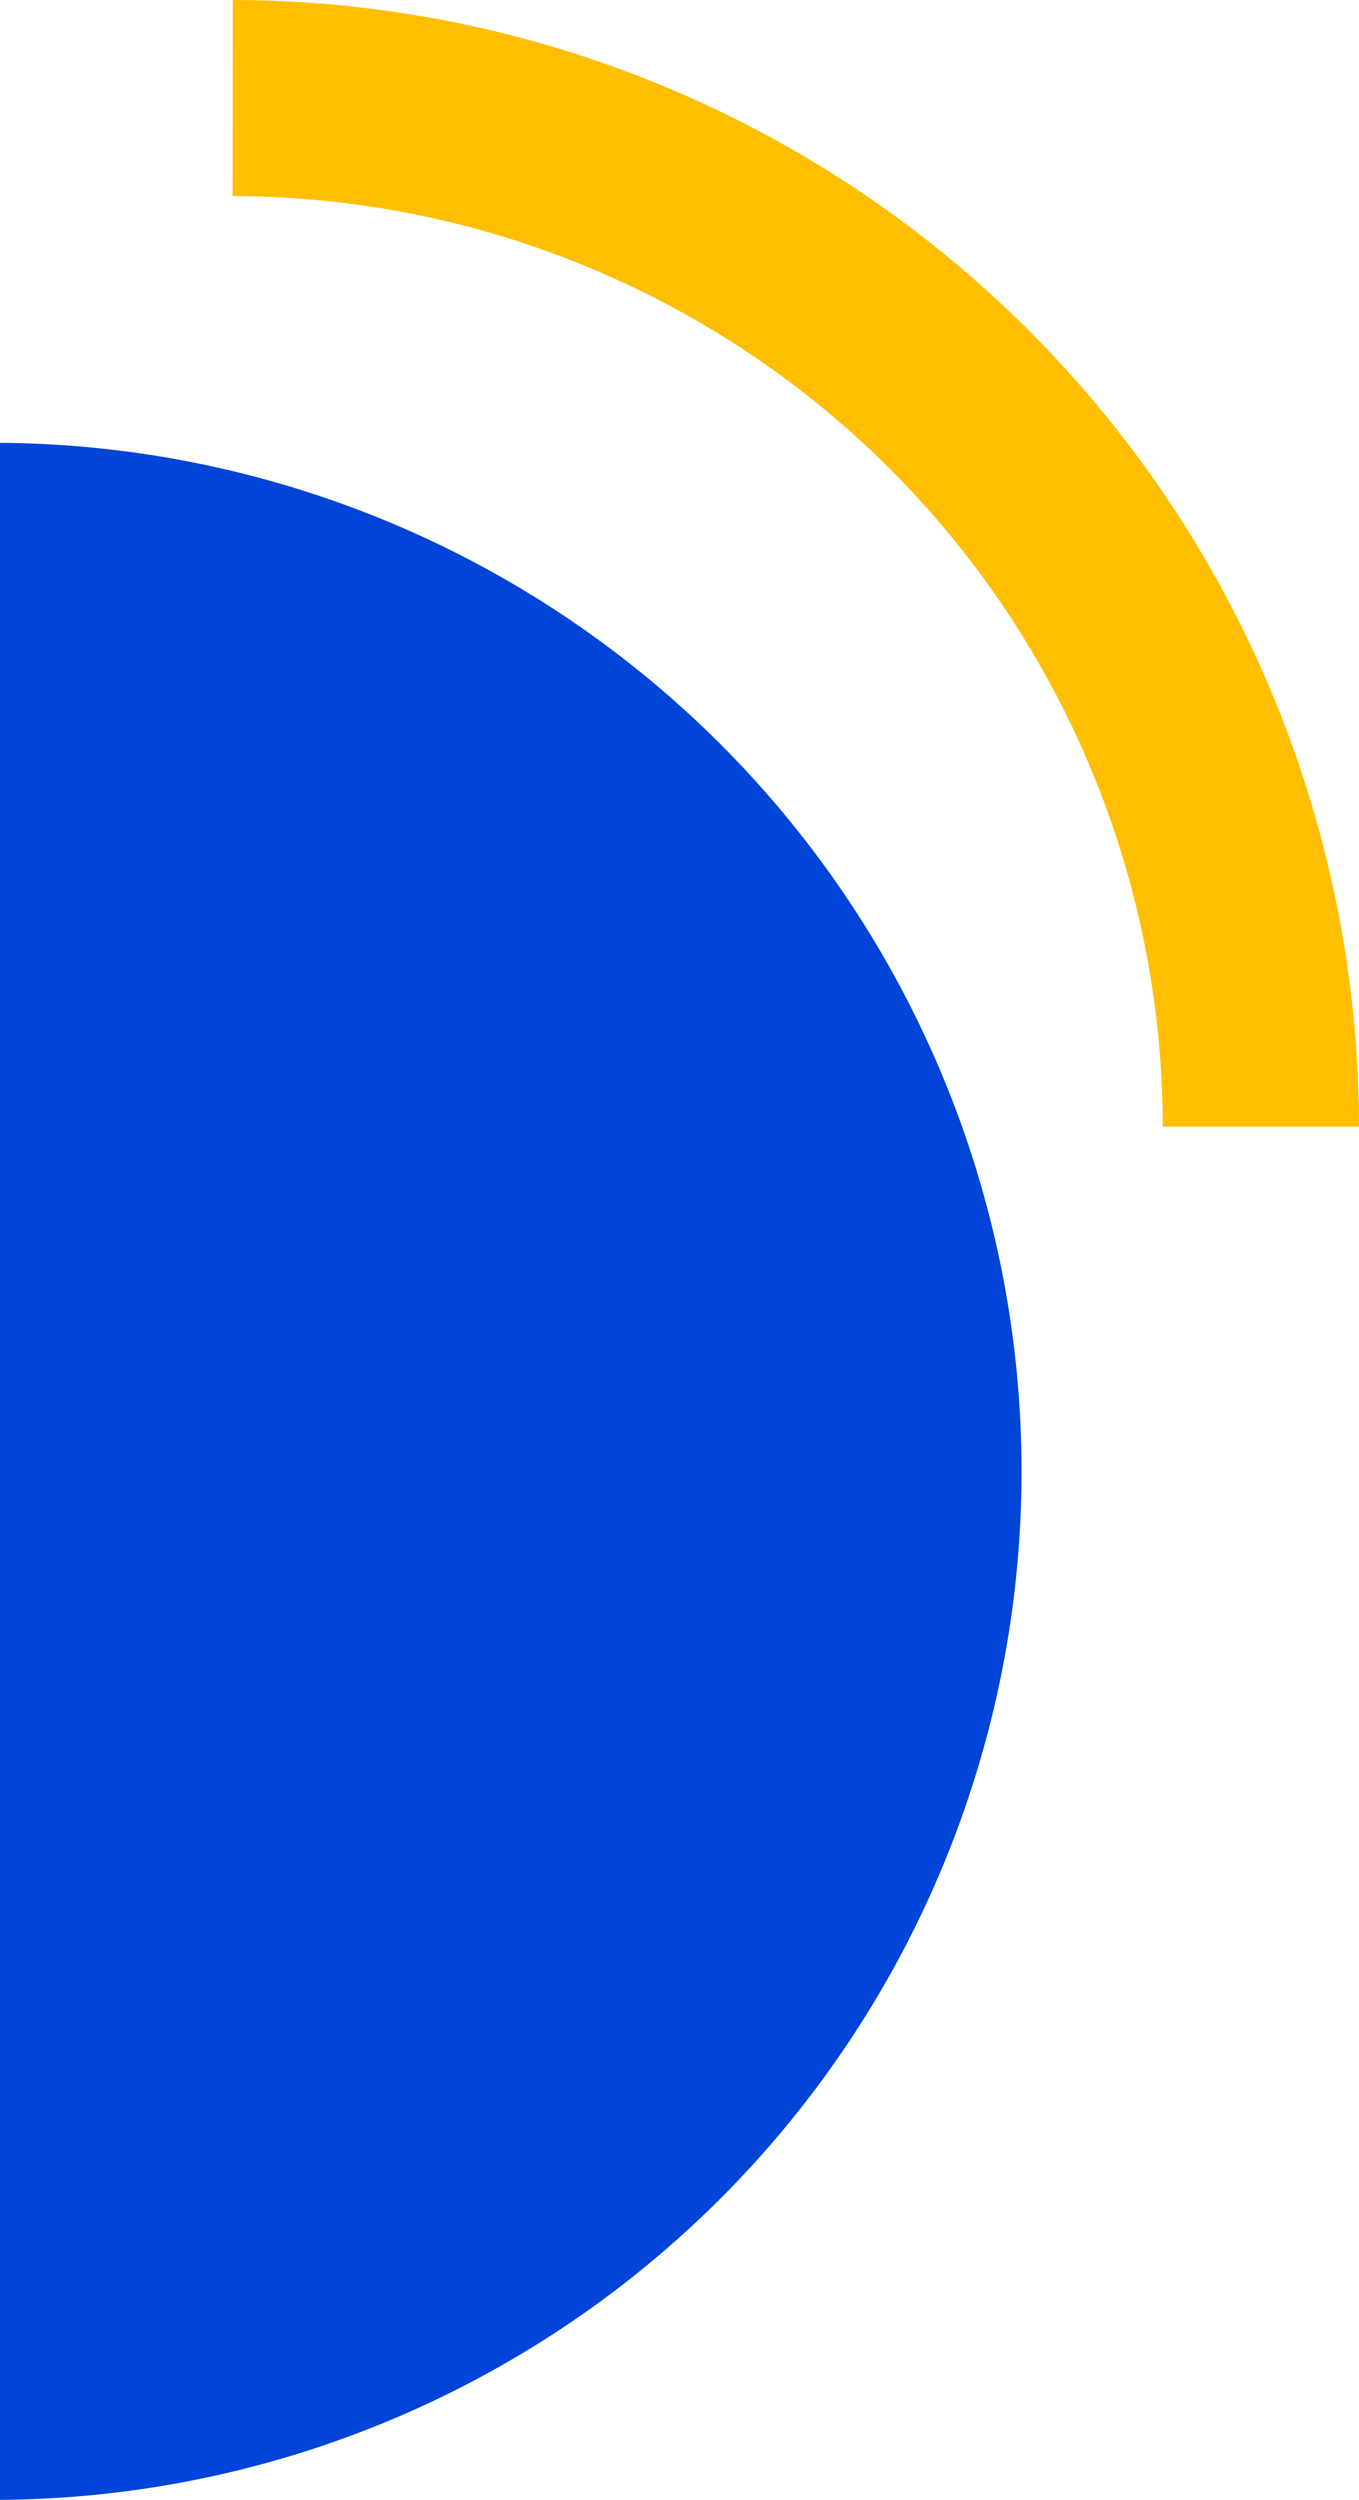 <svg xmlns="http://www.w3.org/2000/svg" width="30.473" height="56.043" viewBox="0 0 30.473 56.043">
  <g id="Group_109" data-name="Group 109" transform="translate(-247.269 -2847)">
    <g id="Group_100" data-name="Group 100" transform="translate(374.91 3652.218) rotate(180)">
      <g id="Group_99" data-name="Group 99" transform="translate(97.168 779.961)">
        <path id="Path_68464" data-name="Path 68464" d="M122.422,797.407a25.284,25.284,0,0,1-25.254-25.256h4.4a20.883,20.883,0,0,0,20.858,20.86Z" transform="translate(-97.168 -772.151)" fill="#ffbe00"/>
      </g>
      <path id="Path_68465" data-name="Path 68465" d="M125.76,749.175a23.058,23.058,0,0,0,0,46.115Z" transform="translate(1.881 0)" fill="#0044d8"/>
    </g>
  </g>
</svg>
